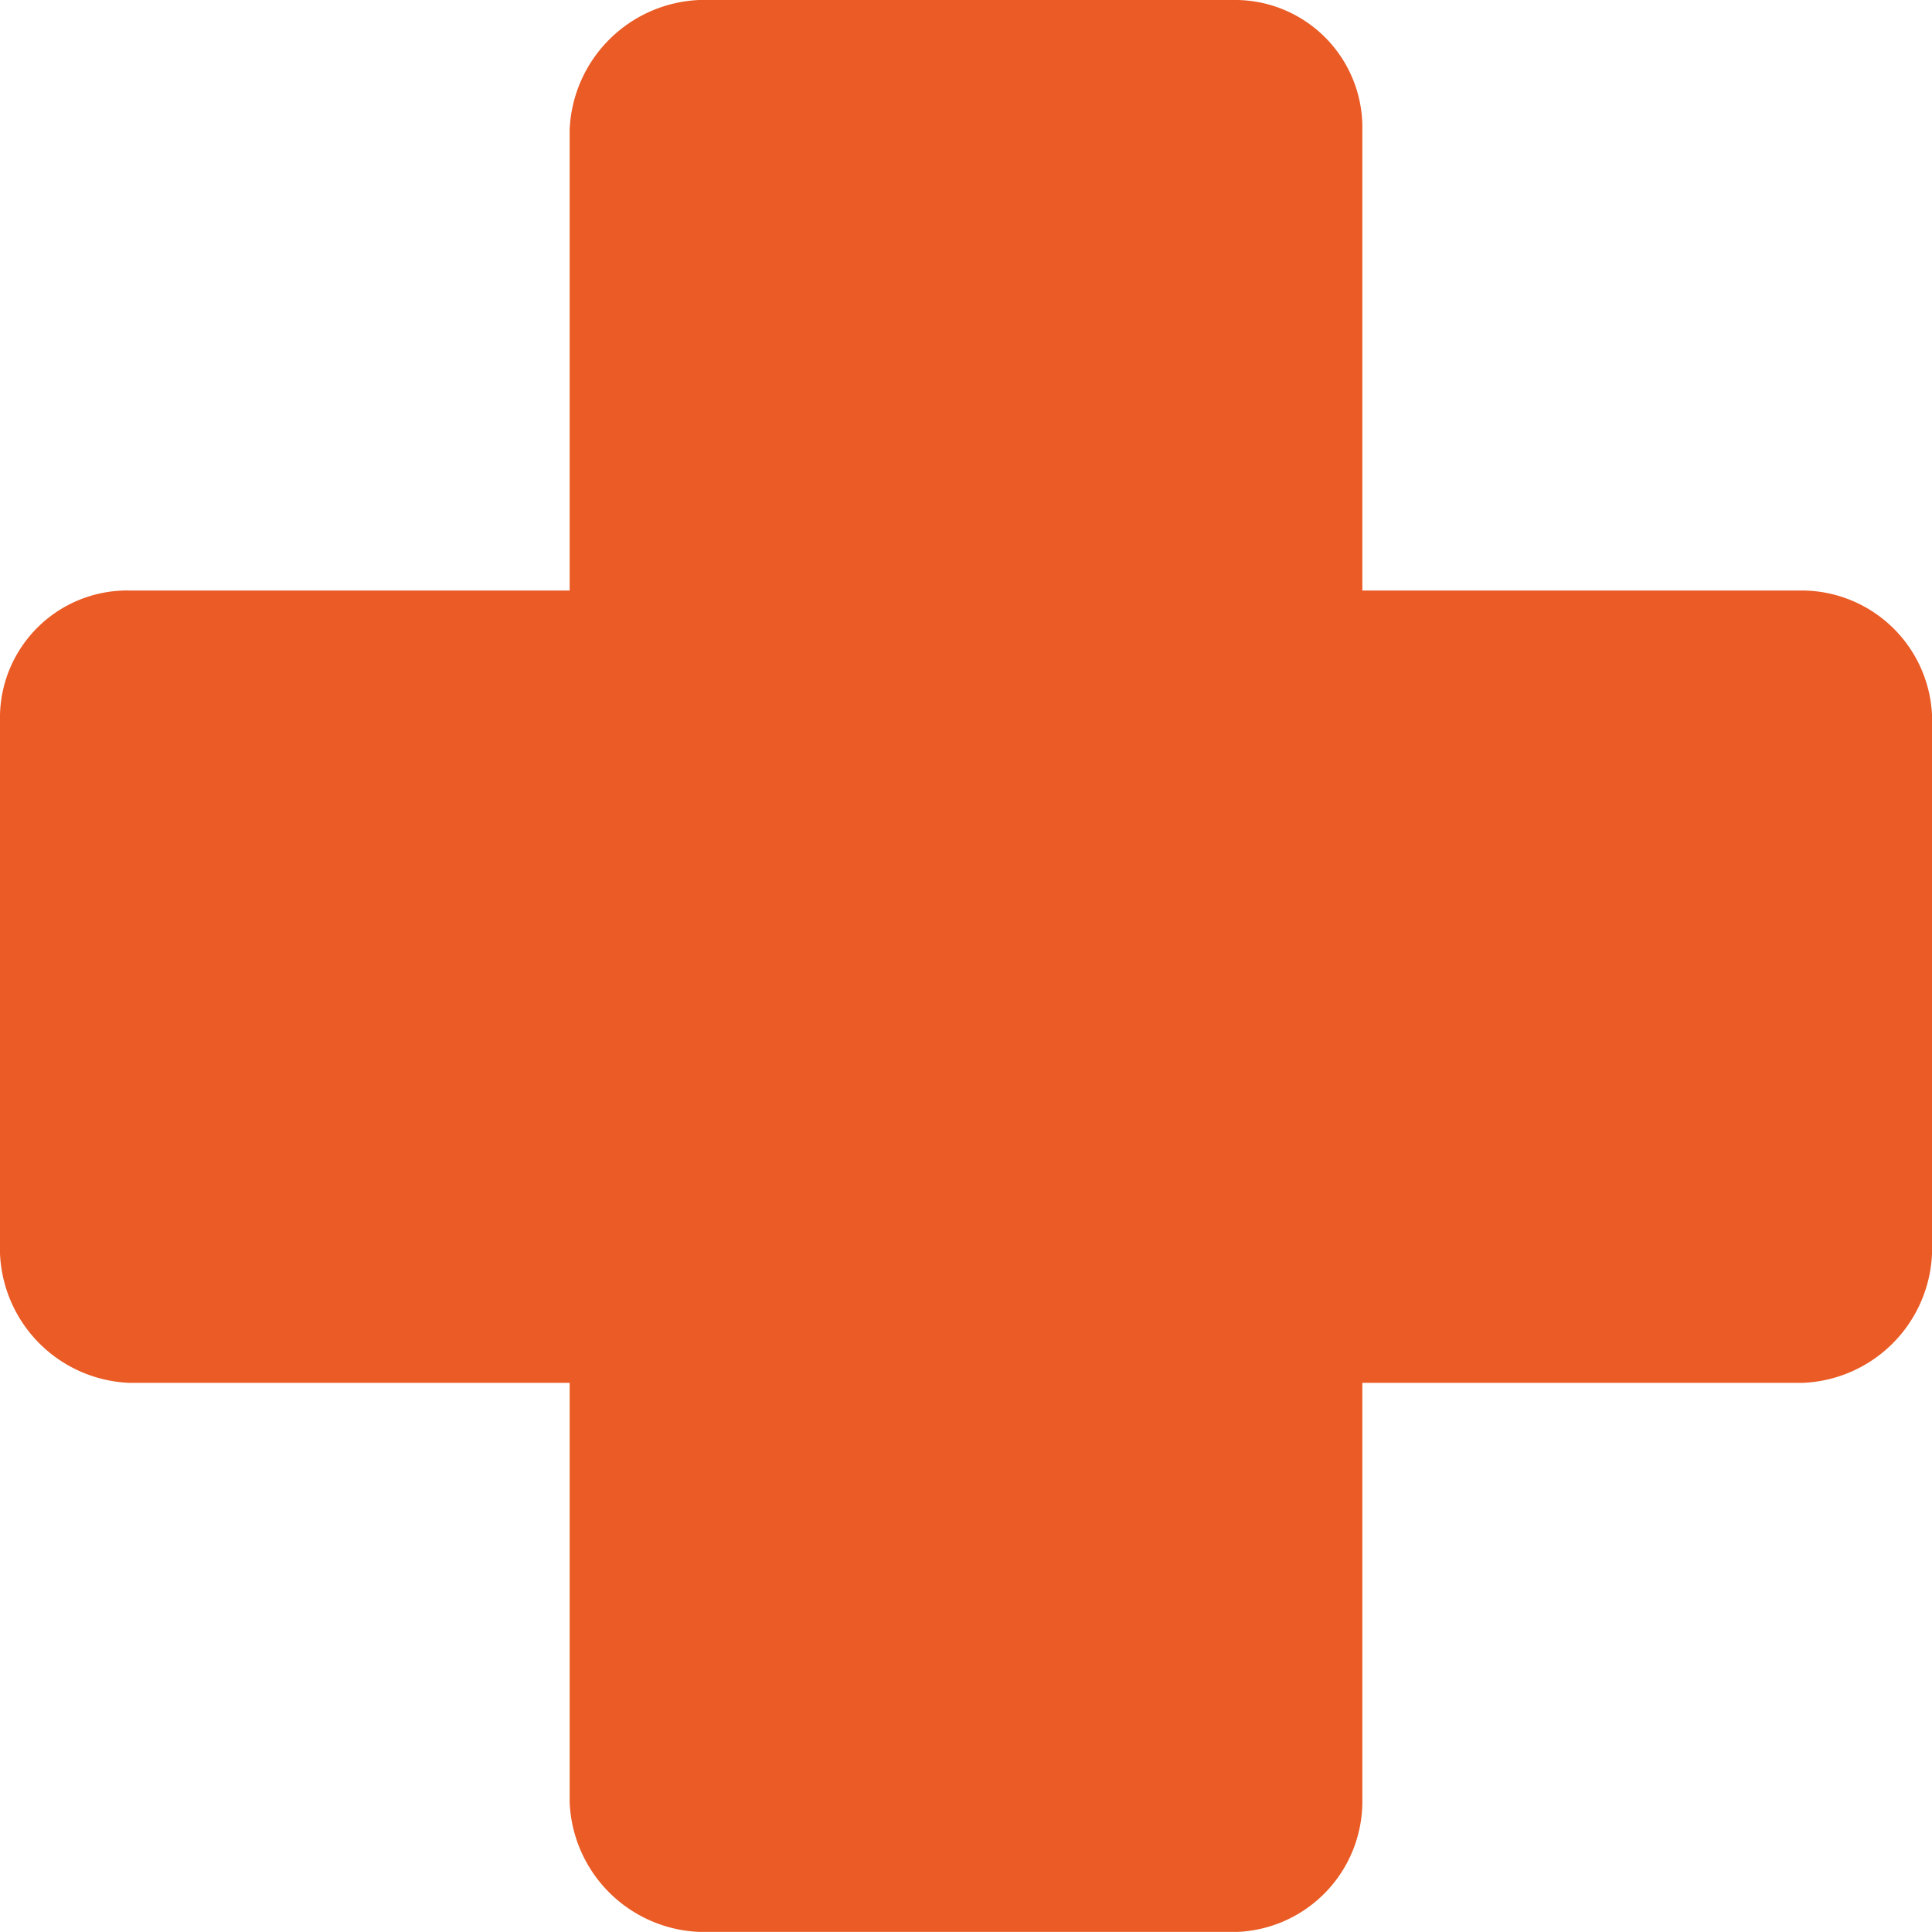<svg xmlns="http://www.w3.org/2000/svg" width="104" height="104" viewBox="0 0 104 104">
  <path id="Path_34" data-name="Path 34" d="M254.227,55.7H230.532V30.884a6.86,6.86,0,0,0-6.705-6.971H194.841a7.293,7.293,0,0,0-6.979,6.971V55.7H164.168a6.852,6.852,0,0,0-6.971,6.69v29a7.268,7.268,0,0,0,6.971,6.963h23.695v22.6a7.279,7.279,0,0,0,6.979,6.955h28.985a7.029,7.029,0,0,0,6.705-6.955v-22.6h23.695a7.262,7.262,0,0,0,6.971-6.963v-29a7.035,7.035,0,0,0-6.971-6.69" transform="translate(-157.197 -23.913)" fill="#ea5b25"/>
</svg>

